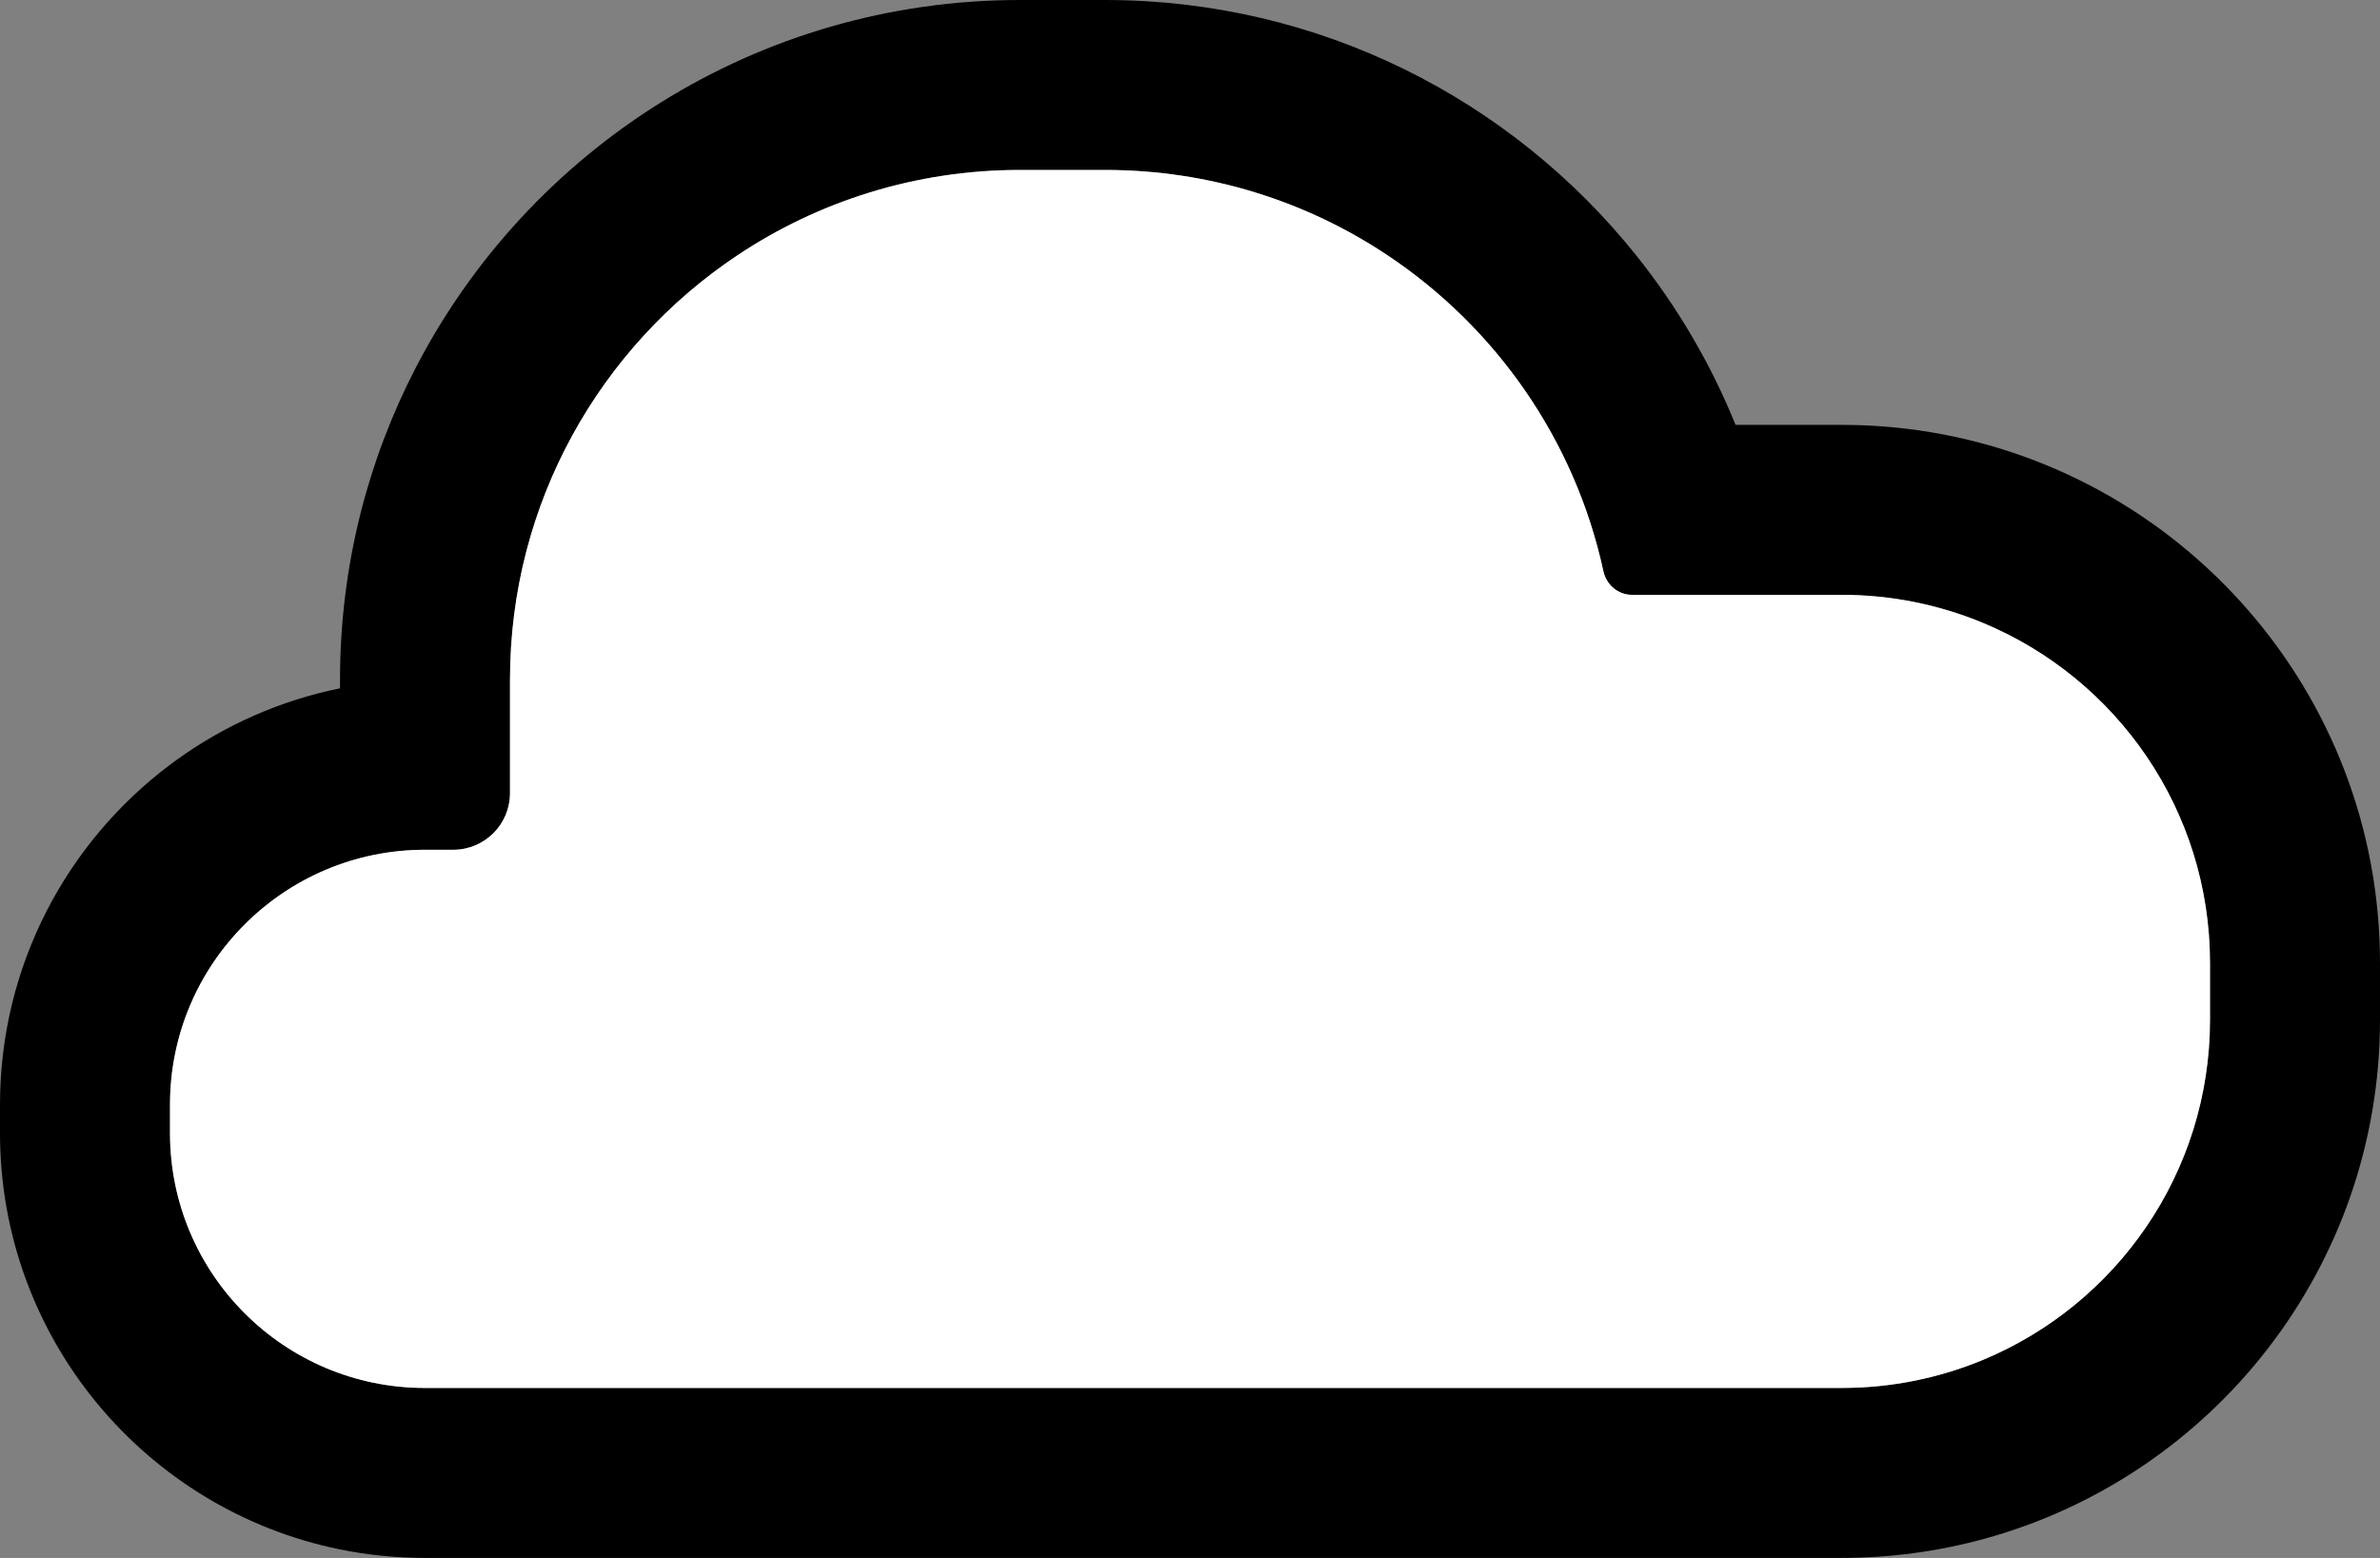 <svg width="84" height="55" viewBox="0 0 84 55" fill="none" xmlns="http://www.w3.org/2000/svg">
<rect x="0" y="0" width="84" height="55" fill="#808080" stroke="none"/>
<path fill-rule="evenodd" clip-rule="evenodd" d="M61.255 15C60.374 12.823 59.183 10.805 57.736 9C53.338 3.513 46.579 0 39 0H36C26.707 0 18.648 5.281 14.661 13.006C13.831 14.614 13.177 16.328 12.725 18.122C12.252 20.003 12 21.972 12 24V24.3C9.884 24.73 7.929 25.605 6.239 26.823C6.159 26.881 6.079 26.94 6 26.999C2.357 29.735 0 34.093 0 39V40C0 47.258 5.155 53.312 12.004 54.701C12.972 54.897 13.974 55 15 55H65C66.73 55 68.407 54.769 70 54.335C78.068 52.14 84 44.763 84 36V34C84 24.418 76.907 16.493 67.685 15.188C66.808 15.064 65.911 15 65 15H61.255ZM70 21.996C74.698 23.955 78 28.592 78 34V36C78 41.408 74.698 46.045 70 48.004C68.461 48.645 66.772 49 65 49H15C10.029 49 6 44.971 6 40V39C6 34.029 10.029 30 15 30H16C17.105 30 18 29.105 18 28V24C18 17.754 21.181 12.251 26.012 9.023C28.87 7.113 32.305 6 36 6H39C42.68 6 46.102 7.104 48.953 9C52.785 11.548 55.585 15.524 56.591 20.169C56.695 20.646 57.109 21 57.597 21H65C66.772 21 68.461 21.355 70 21.996Z" fill="black"/>
<path d="M78 34C78 28.592 74.698 23.955 70 21.996C68.461 21.355 66.772 21 65 21H57.597C57.109 21 56.695 20.646 56.591 20.169C55.585 15.524 52.785 11.548 48.953 9C46.102 7.104 42.68 6 39 6H36C32.305 6 28.87 7.113 26.012 9.023C21.181 12.251 18 17.754 18 24V28C18 29.105 17.105 30 16 30H15C10.029 30 6 34.029 6 39V40C6 44.971 10.029 49 15 49H65C66.772 49 68.461 48.645 70 48.004C74.698 46.045 78 41.408 78 36V34Z" fill="white"/>
</svg>
